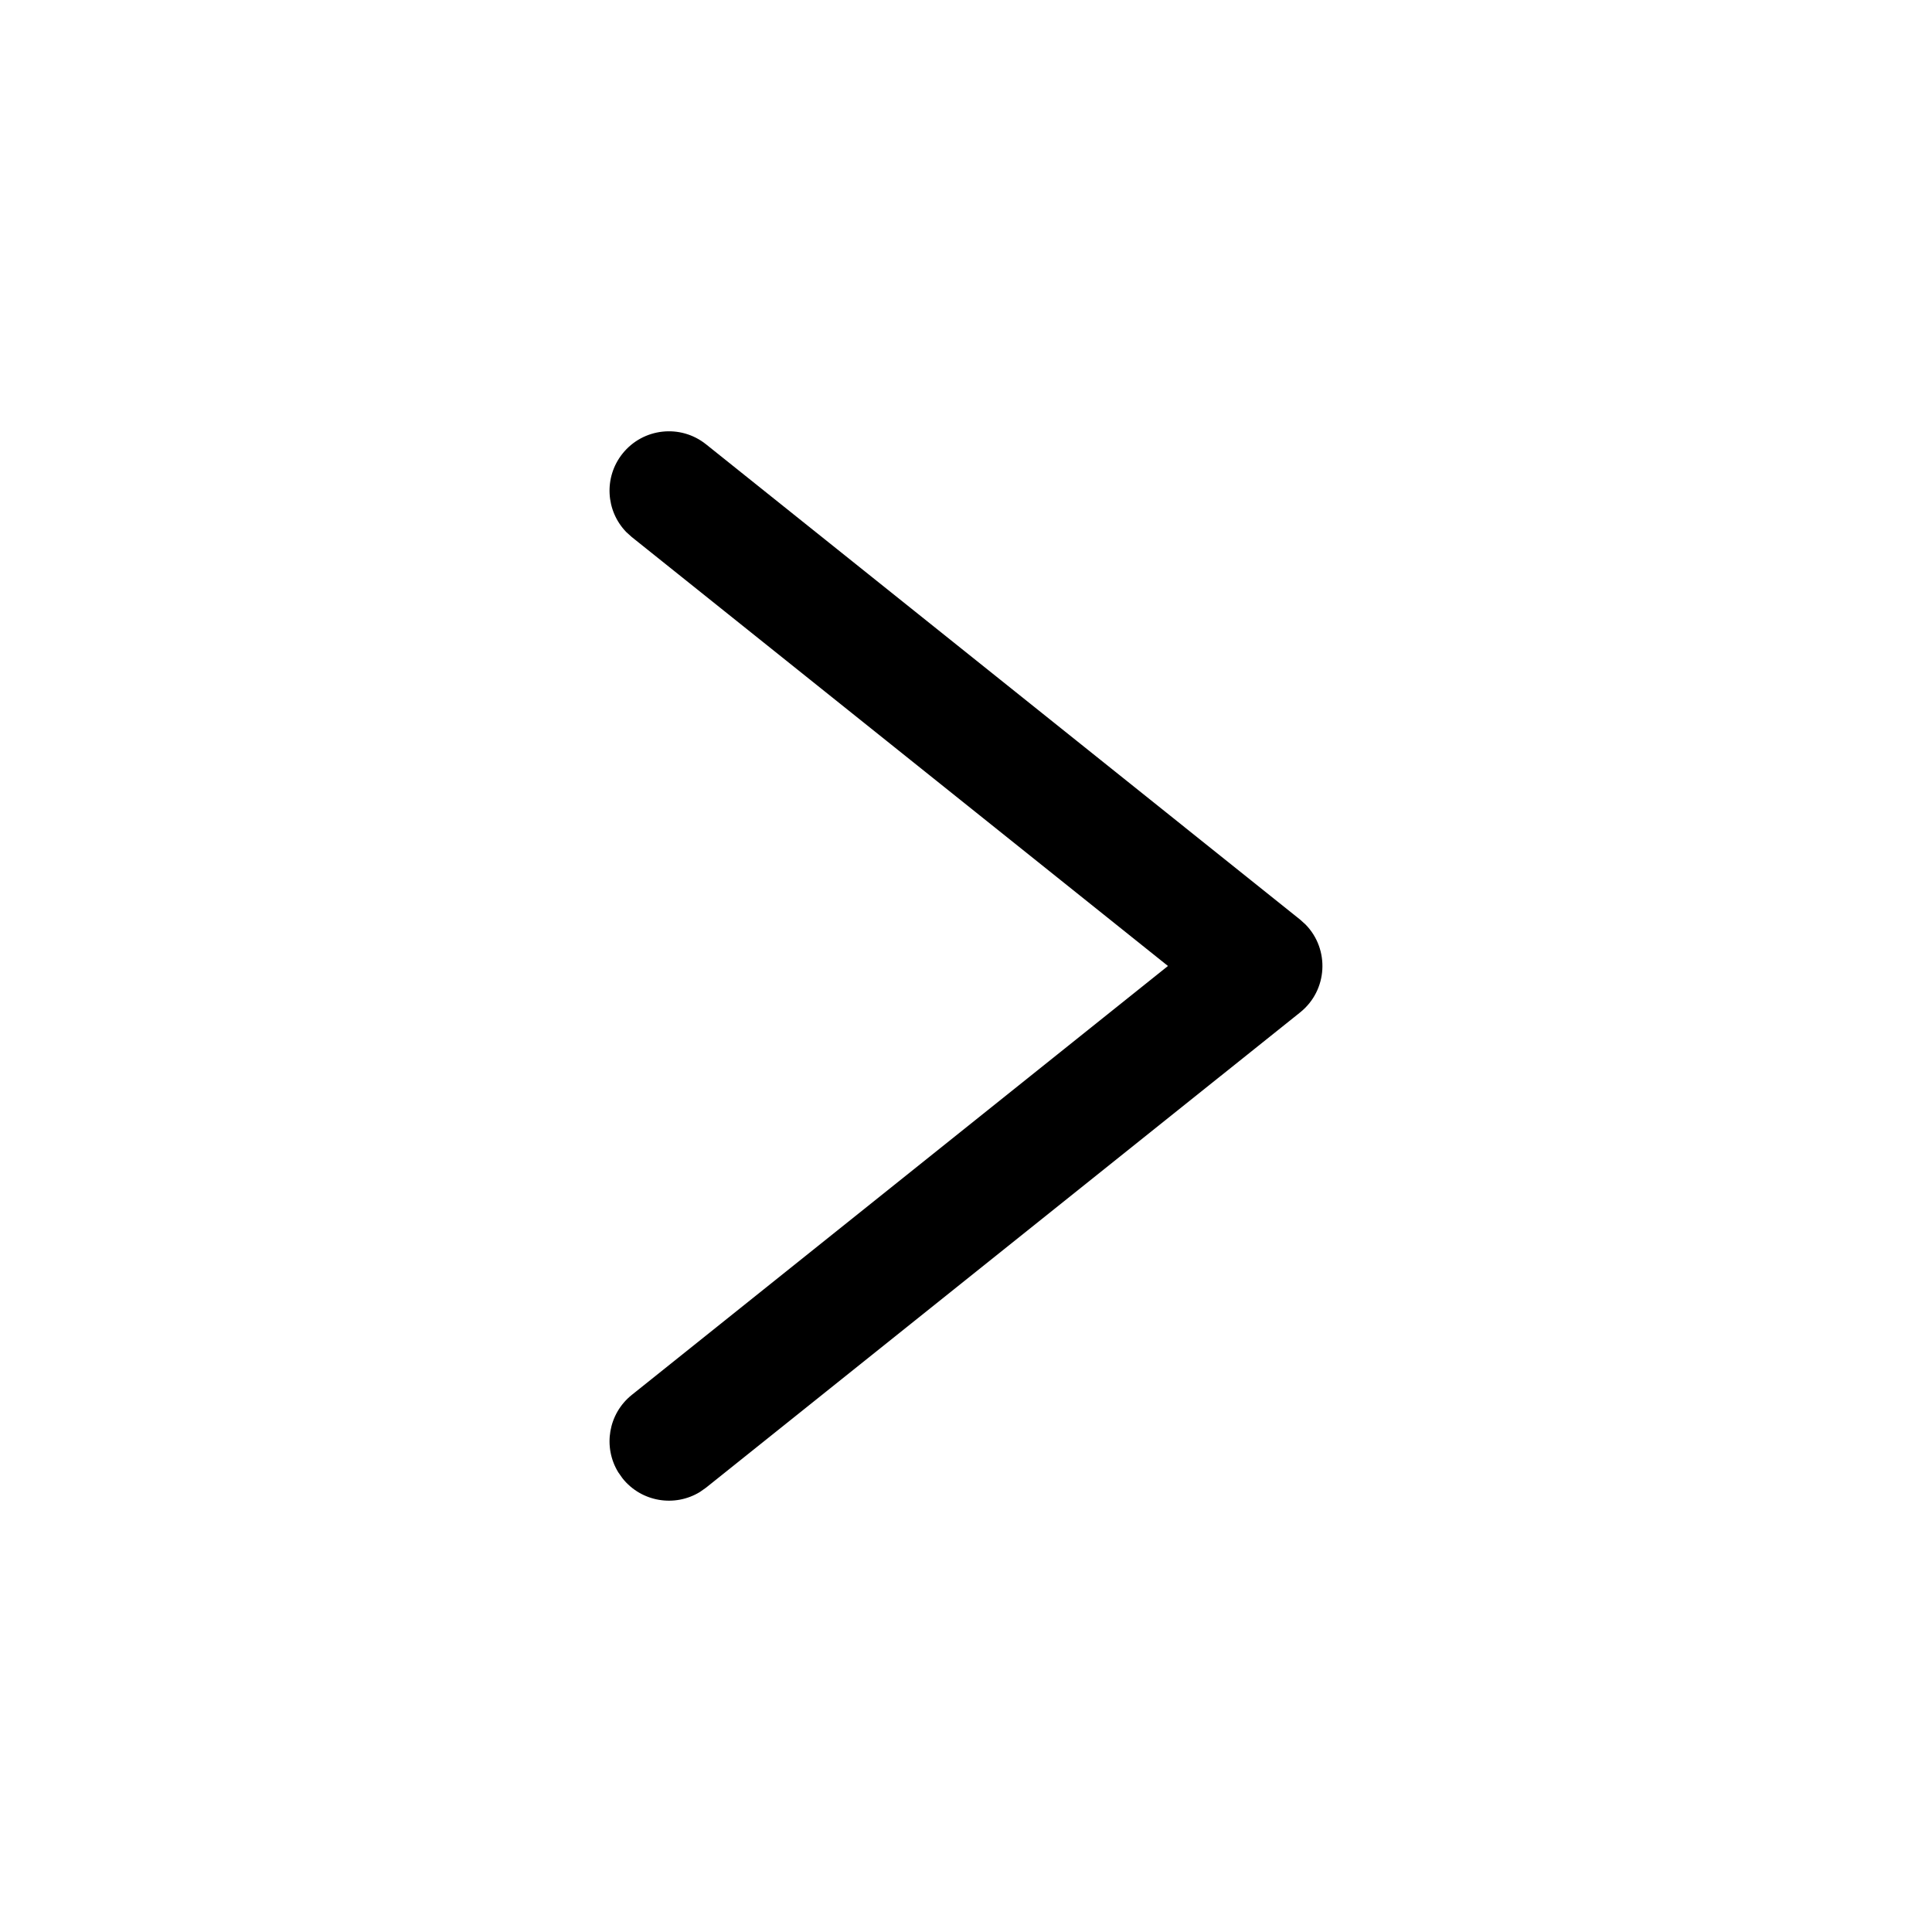 <?xml version="1.0" encoding="UTF-8"?>
<!-- Uploaded to: ICON Repo, www.iconrepo.com, Generator: ICON Repo Mixer Tools -->
<svg fill="#000000" width="800px" height="800px" version="1.1" viewBox="144 144 512 512" xmlns="http://www.w3.org/2000/svg">
 <path d="m331.11 261.75c-6.789-5.434-16.695-4.332-22.129 2.457-5.012 6.266-4.461 15.191 0.992 20.801l1.469 1.328 142.08 113.66-142.08 113.66c-6.269 5.016-7.688 13.844-3.598 20.512l1.137 1.617c5.016 6.269 13.844 7.688 20.512 3.598l1.617-1.137 157.44-125.95c7.352-5.883 7.844-16.715 1.469-23.254l-1.469-1.336z"/>
</svg>